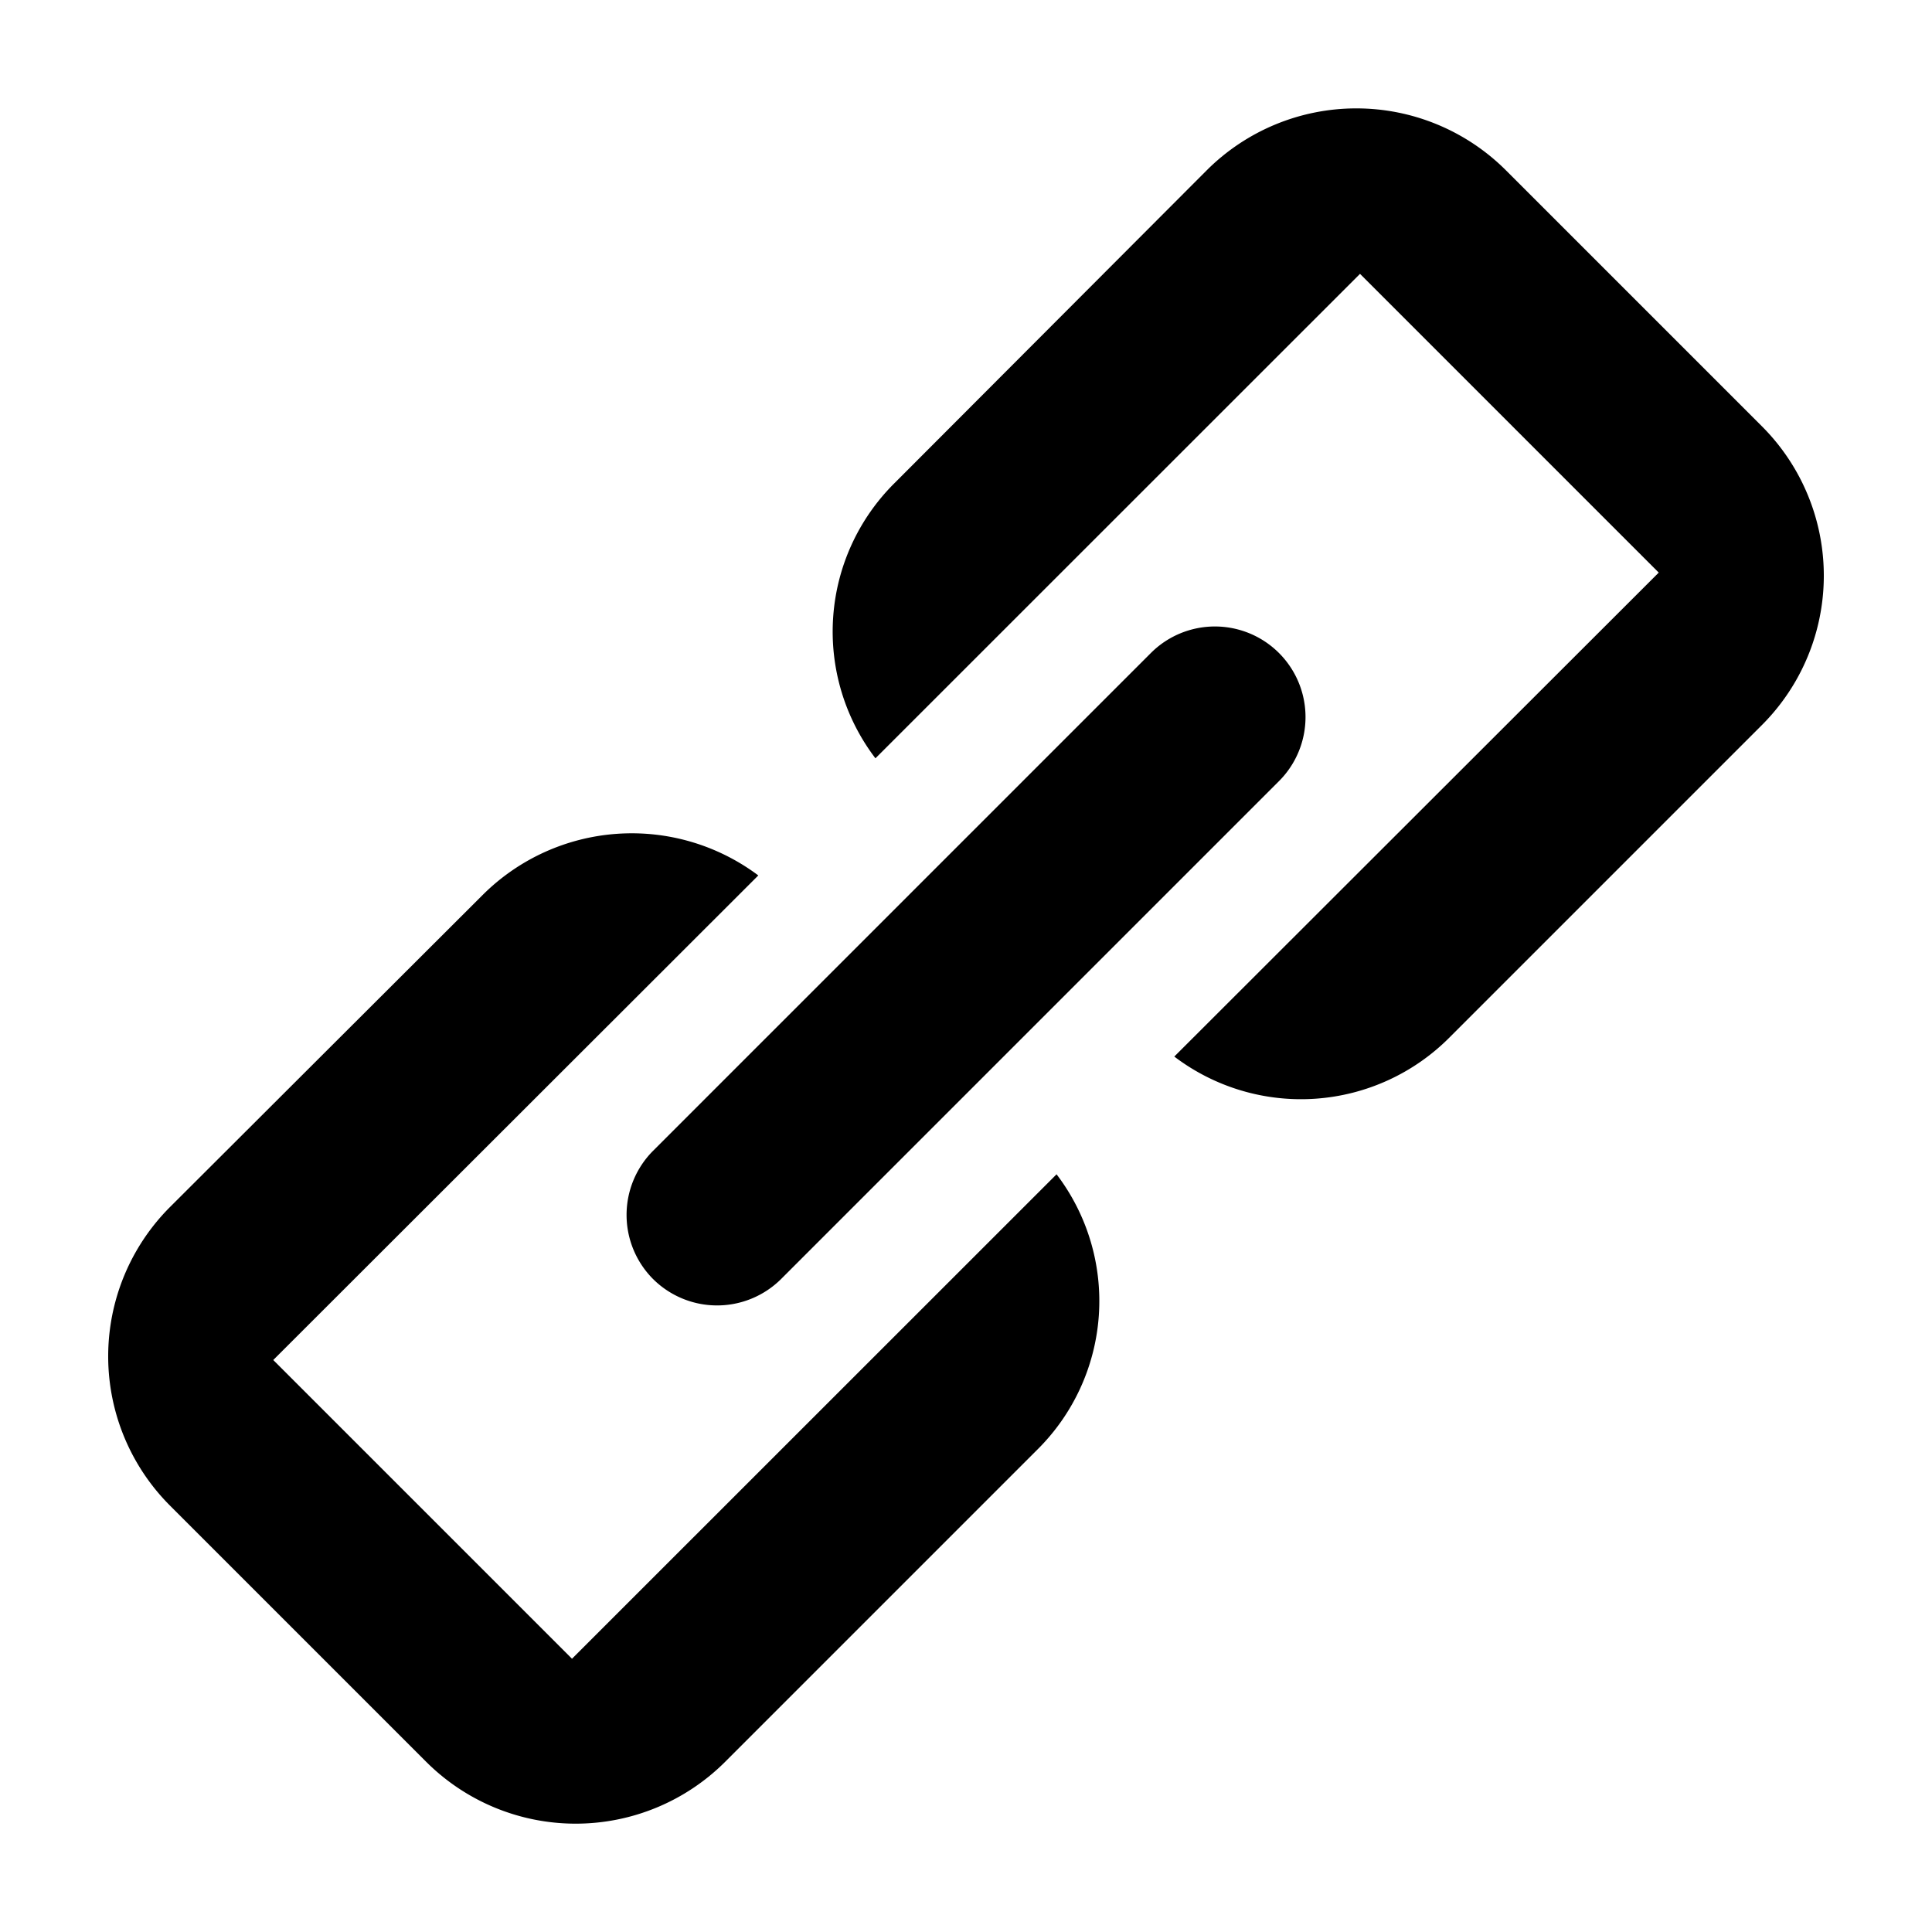 <svg xmlns="http://www.w3.org/2000/svg" viewBox="0 0 16 16">
  <path d="M8.75,9.725a1.732,1.732,0,0,1-.159,2.28L6.005,14.591a1.752,1.752,0,0,1-2.475,0L1.409,12.47a1.749,1.749,0,0,1,0-2.475L4,7.409a1.748,1.748,0,0,1,2.28-.159L2.263,11.263l2.474,2.474ZM14.591,3.53,12.47,1.409a1.753,1.753,0,0,0-2.475,0L7.409,4a1.732,1.732,0,0,0-.159,2.28l4.013-4.012,2.474,2.474L9.725,8.75a1.735,1.735,0,0,0,2.28-.159l2.586-2.586a1.749,1.749,0,0,0,0-2.475ZM5.408,10.592a.752.752,0,0,0,1.061,0l4.123-4.123A.75.75,0,0,0,9.531,5.408L5.408,9.531A.752.752,0,0,0,5.408,10.592Z"/>
</svg>

